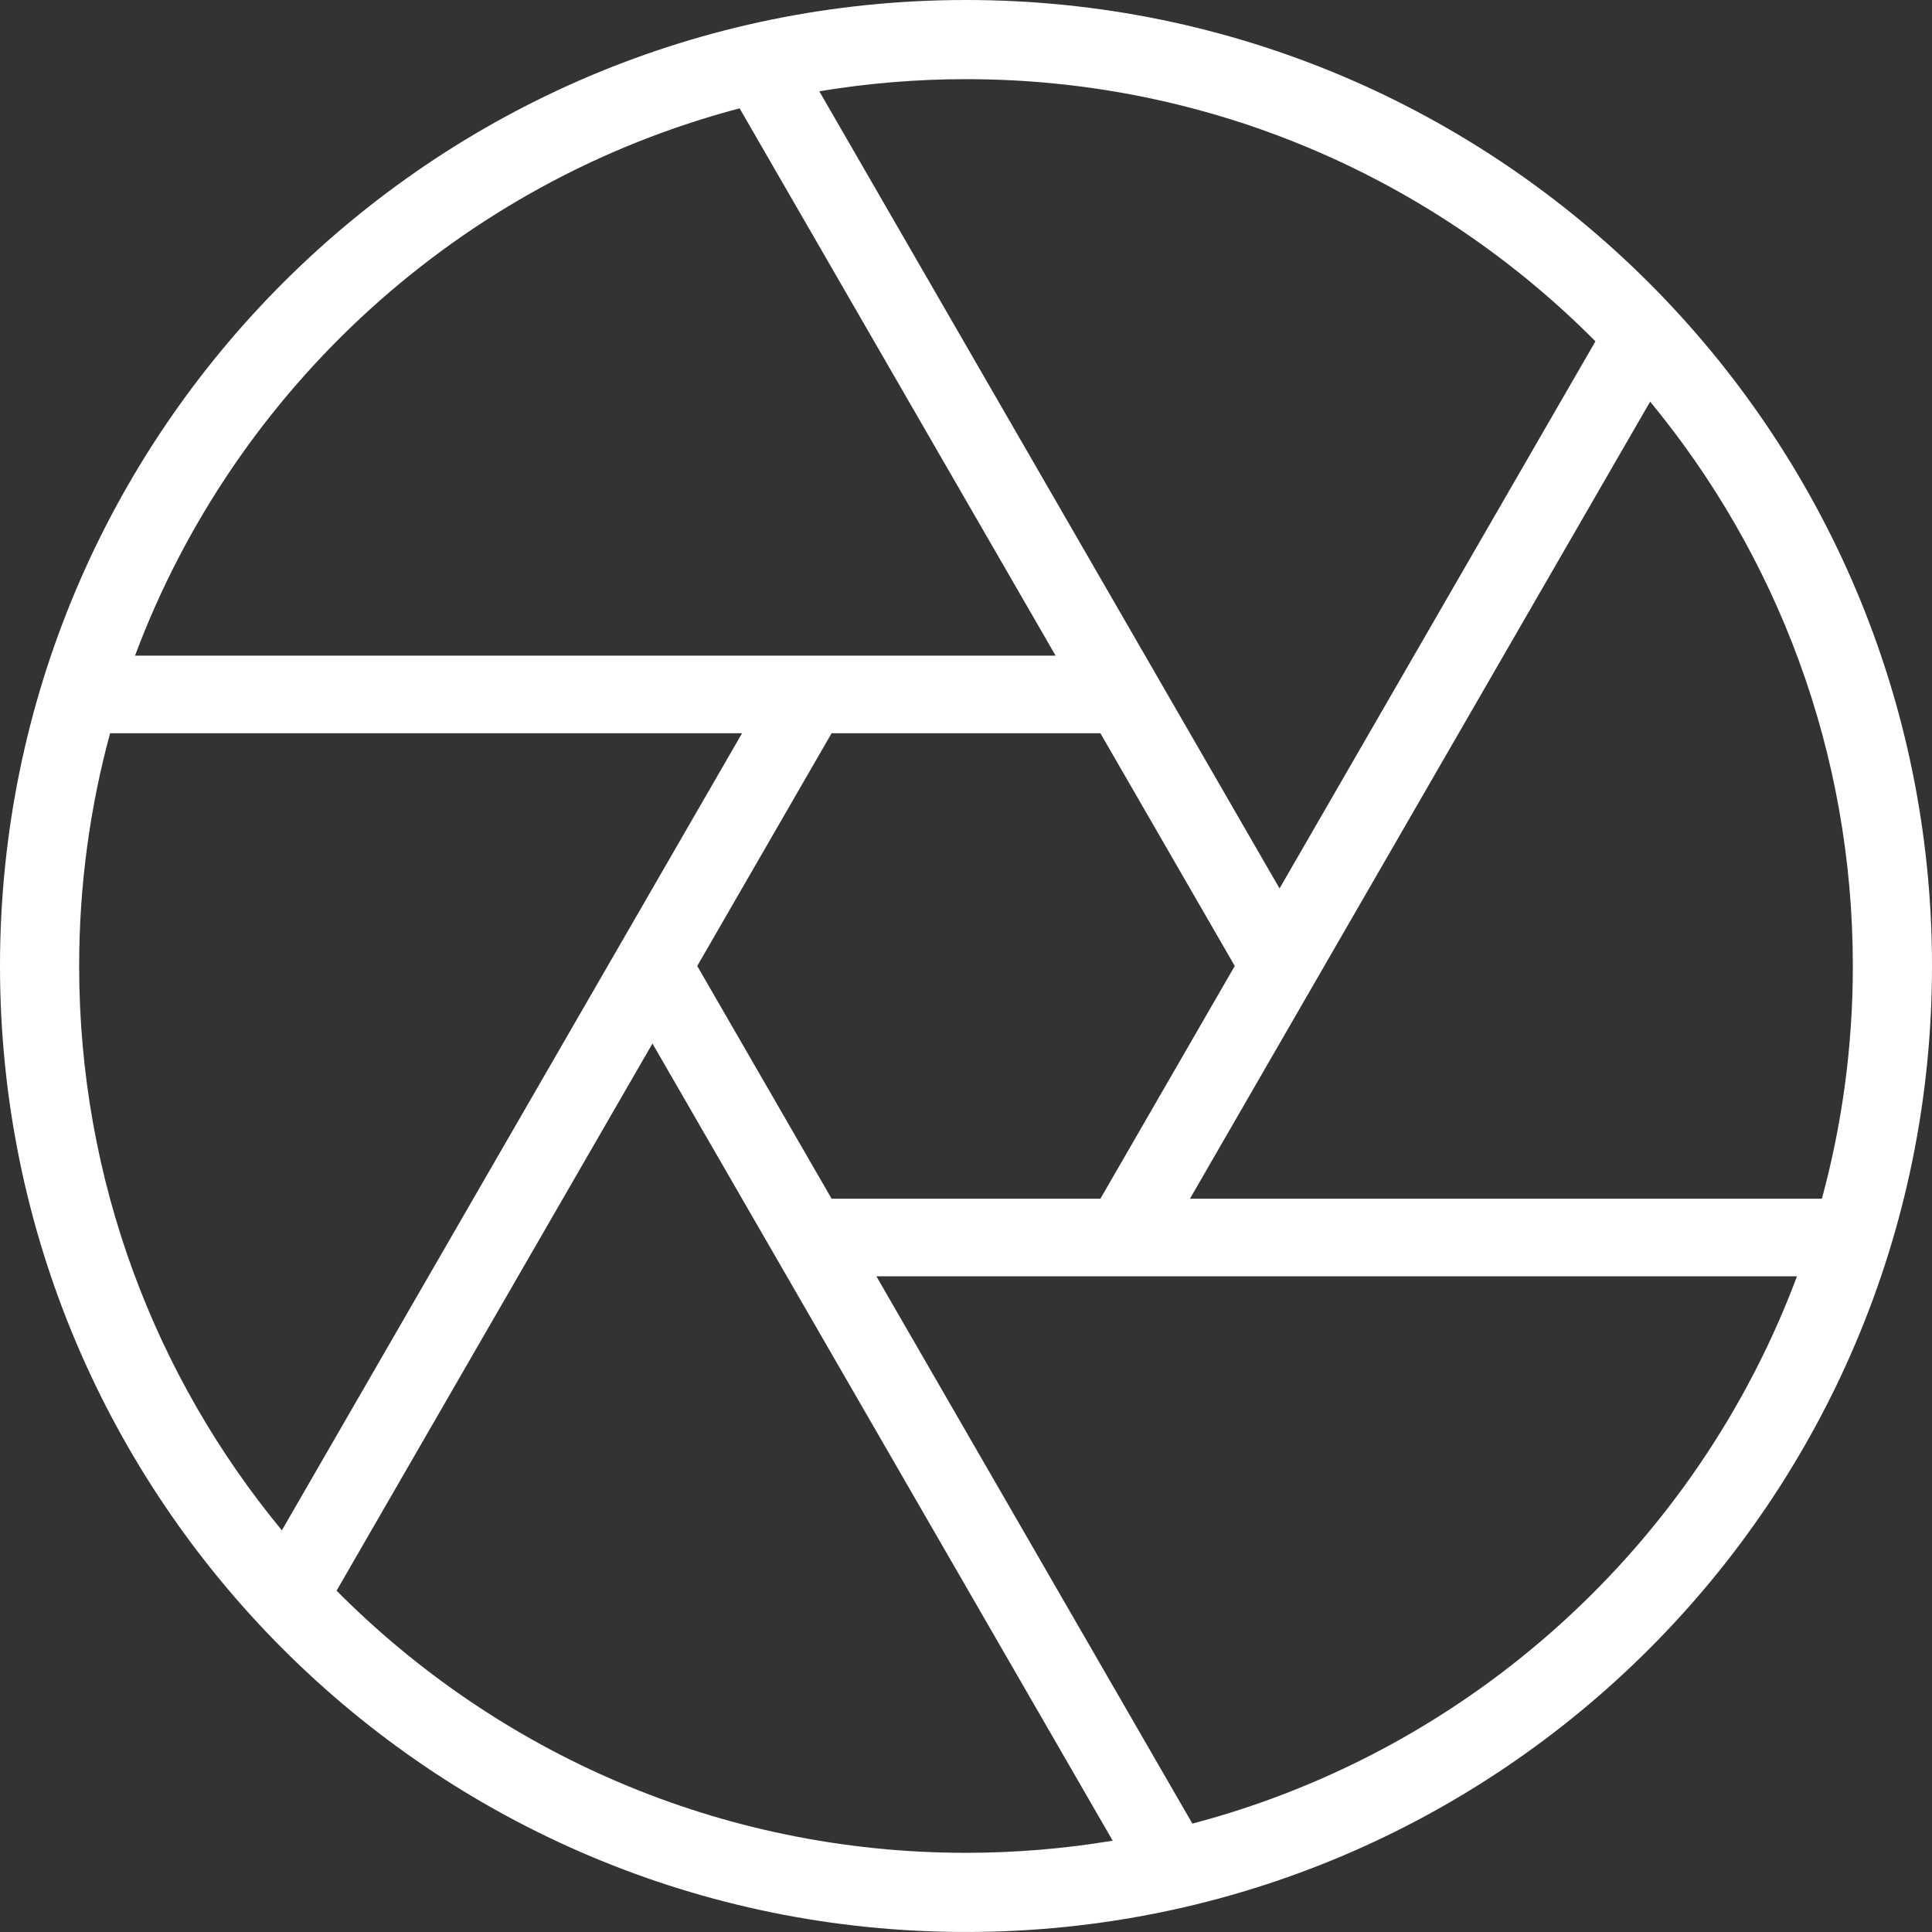 <!-- Generator: Adobe Illustrator 21.0.2, SVG Export Plug-In  -->
<svg version="1.1"
	 xmlns="http://www.w3.org/2000/svg" xmlns:xlink="http://www.w3.org/1999/xlink" xmlns:a="http://ns.adobe.com/AdobeSVGViewerExtensions/3.0/"
	 x="0px" y="0px" width="78.298px" height="78.298px" viewBox="0 0 78.298 78.298"
	 style="enable-background:new 0 0 78.298 78.298;" xml:space="preserve">
<rect x="0" y="0" width="78.298" height="78.298" fill="#333333" stroke="none"/>
<style type="text/css">
	.st0{fill:#FFFFFF;}
</style>
<defs>
</defs>
<g>
	<g>
		<path class="st0" d="M39.149,0C17.527,0,0,17.527,0,39.148s17.527,39.149,39.149,39.149S78.298,60.77,78.298,39.148
			S60.77,0,39.149,0z M39.149,3.208c9.974,0,18.998,4.064,25.509,10.625L51.856,36.006l-5.446-9.433L33.204,3.7
			C35.138,3.378,37.123,3.208,39.149,3.208z M50.041,39.148l-5.446,9.433H33.703l-5.446-9.433l5.446-9.433h10.892L50.041,39.148z
			 M29.974,4.391l12.807,22.181H31.888H5.472C9.522,15.732,18.656,7.371,29.974,4.391z M11.423,62.019
			c-5.132-6.214-8.215-14.182-8.215-22.871c0-3.264,0.438-6.427,1.254-9.433h25.612l-5.446,9.433L11.423,62.019z M39.149,75.089
			c-9.974,0-18.998-4.064-25.509-10.624l12.802-22.174l5.446,9.433l13.206,22.873C43.16,74.919,41.174,75.089,39.149,75.089z
			 M48.323,73.905L35.517,51.724h10.893h26.416C68.776,62.566,59.642,70.926,48.323,73.905z M75.09,39.148
			c0,3.265-0.438,6.427-1.254,9.433H48.224l5.446-9.433l13.205-22.871C72.006,22.491,75.09,30.46,75.09,39.148z"/>
	</g>
</g>
</svg>